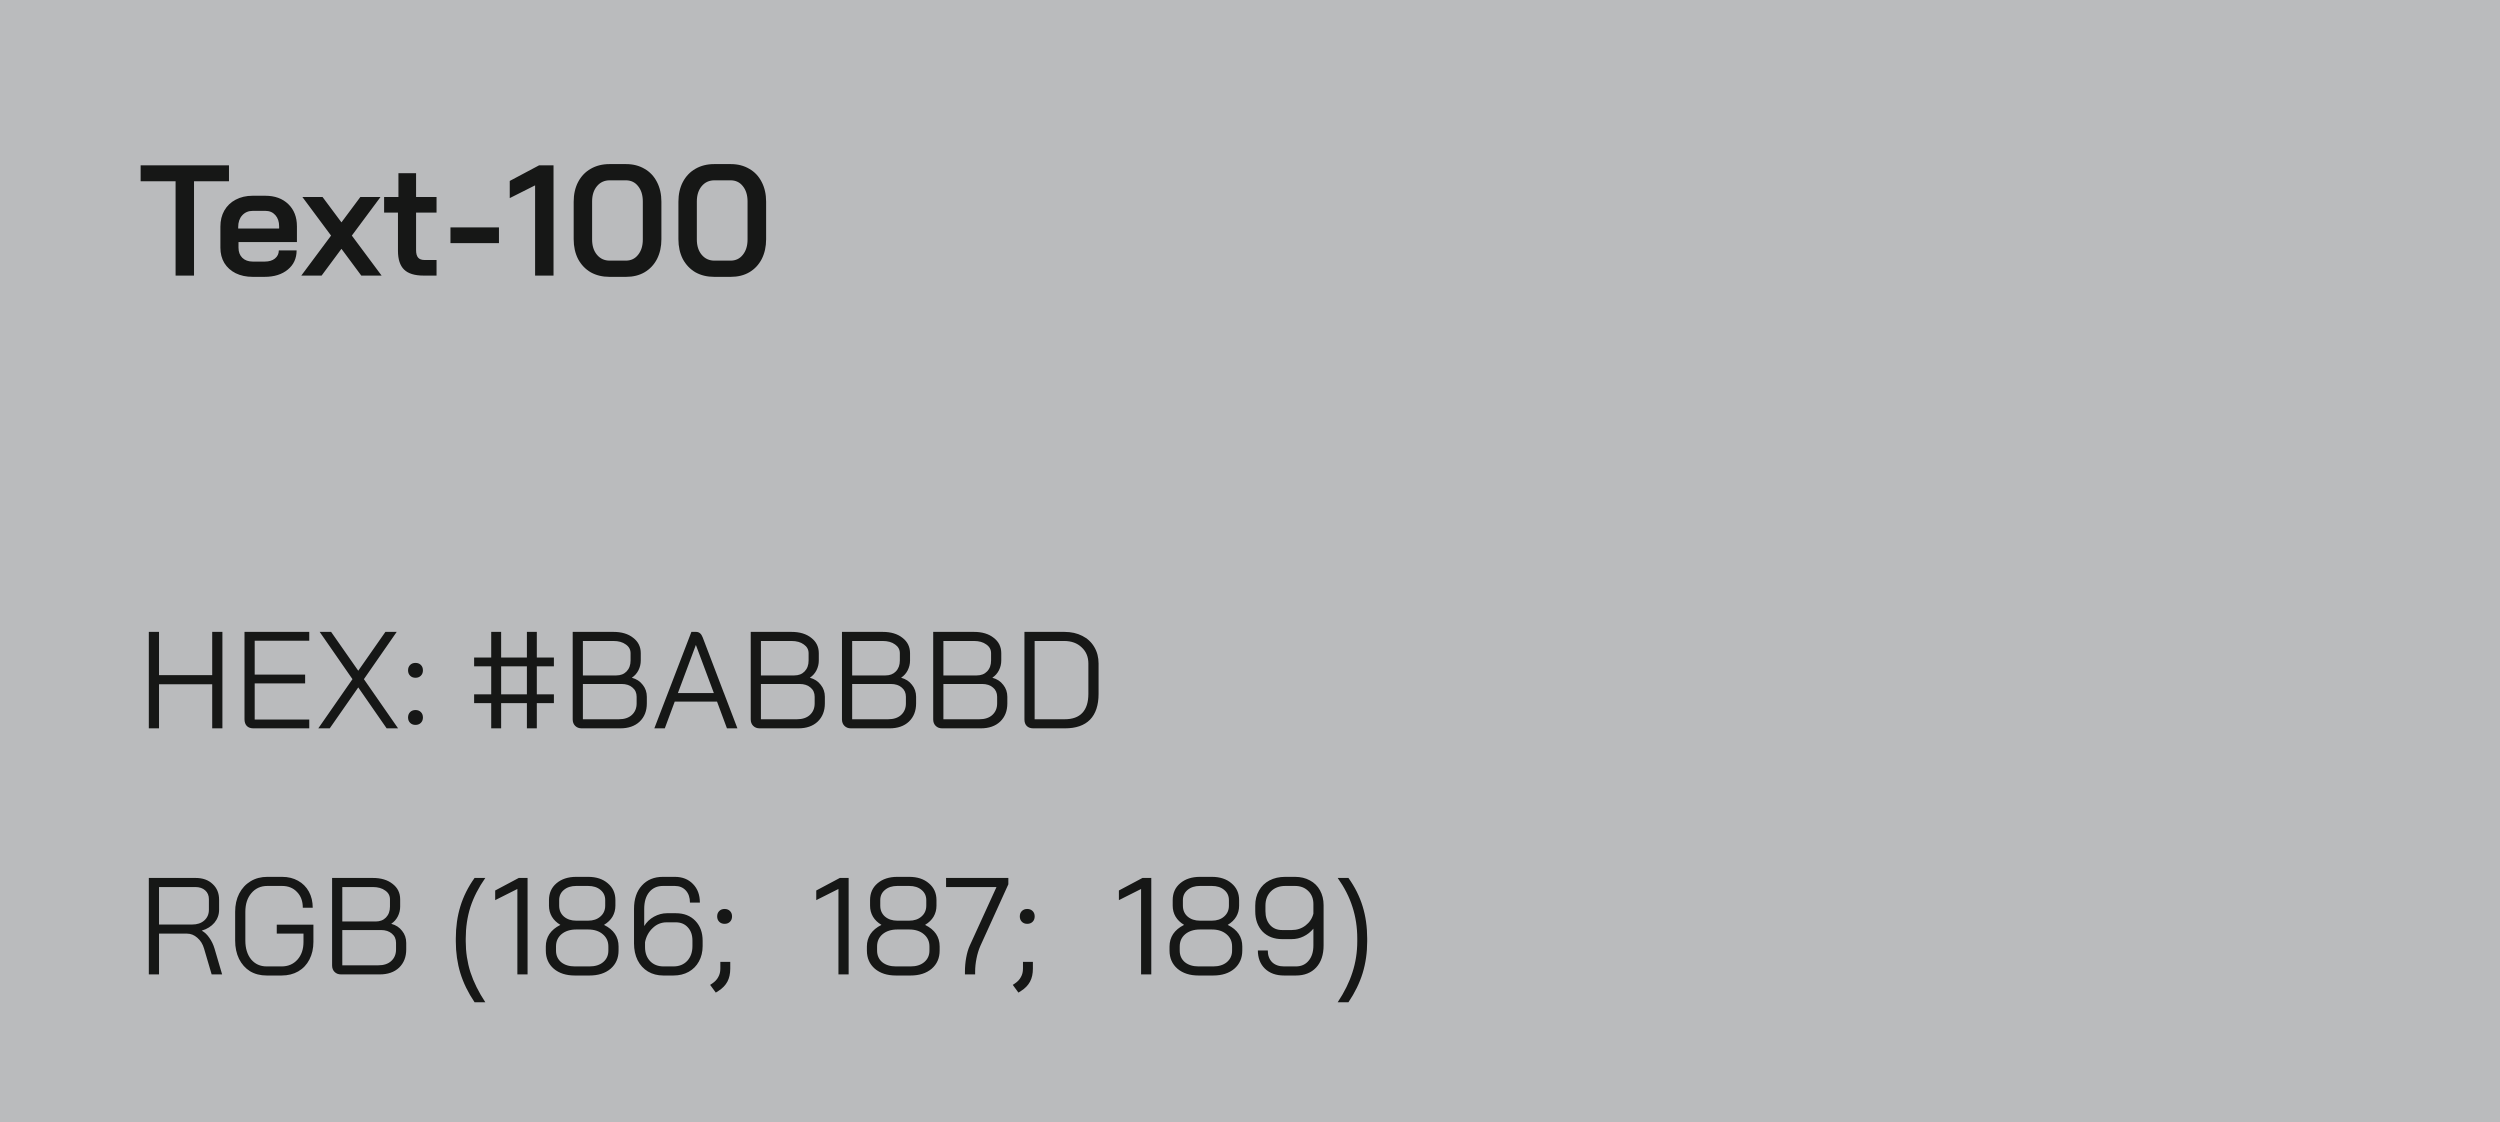 <svg width="254" height="114" viewBox="0 0 254 114" fill="none" xmlns="http://www.w3.org/2000/svg">
<rect width="254" height="114" fill="#BABBBD"/>
<path d="M17.84 18.416H14.288V16.8H23.264V18.416H19.712V28H17.84V18.416ZM25.672 28.128C25.021 28.128 24.445 28.005 23.944 27.76C23.453 27.515 23.069 27.168 22.791 26.72C22.525 26.272 22.392 25.755 22.392 25.168V23.024C22.392 22.405 22.525 21.861 22.791 21.392C23.069 20.912 23.453 20.544 23.944 20.288C24.445 20.021 25.021 19.888 25.672 19.888H26.951C27.922 19.888 28.701 20.171 29.288 20.736C29.874 21.301 30.168 22.053 30.168 22.992V24.592H24.232V25.168C24.232 25.595 24.36 25.936 24.616 26.192C24.882 26.448 25.234 26.576 25.672 26.576H26.904C27.33 26.576 27.672 26.475 27.927 26.272C28.194 26.059 28.328 25.781 28.328 25.44H30.136C30.136 26.251 29.837 26.901 29.239 27.392C28.642 27.883 27.858 28.128 26.887 28.128H25.672ZM28.36 23.216V22.992C28.36 22.523 28.232 22.144 27.976 21.856C27.72 21.568 27.384 21.424 26.968 21.424H25.672C25.234 21.424 24.877 21.579 24.599 21.888C24.333 22.187 24.2 22.581 24.2 23.072V23.216H28.36ZM33.635 23.936L30.723 20.016H32.771L34.691 22.592L36.611 20.016H38.659L35.747 23.936L38.771 28H36.707L34.691 25.28L32.675 28H30.611L33.635 23.936ZM43.041 28C42.134 28 41.473 27.797 41.057 27.392C40.641 26.987 40.433 26.347 40.433 25.472V21.6H39.025V20.016H40.481V17.6H42.273V20.016H44.353V21.6H42.273V25.408C42.273 25.76 42.342 26.016 42.481 26.176C42.619 26.336 42.838 26.416 43.137 26.416H44.353V28H43.041ZM45.767 23.104H50.694V24.704H45.767V23.104ZM54.366 18.832L51.79 20.128V18.384L54.766 16.8H56.238V28H54.366V18.832ZM61.918 28.128C61.203 28.128 60.569 27.973 60.014 27.664C59.47 27.344 59.043 26.896 58.734 26.32C58.435 25.733 58.286 25.061 58.286 24.304V20.496C58.286 19.739 58.435 19.072 58.734 18.496C59.043 17.909 59.47 17.461 60.014 17.152C60.569 16.832 61.203 16.672 61.918 16.672H63.614C64.318 16.672 64.942 16.832 65.486 17.152C66.03 17.461 66.451 17.909 66.75 18.496C67.049 19.072 67.198 19.739 67.198 20.496V24.304C67.198 25.061 67.049 25.733 66.75 26.32C66.451 26.896 66.03 27.344 65.486 27.664C64.953 27.973 64.329 28.128 63.614 28.128H61.918ZM63.582 26.48C64.105 26.48 64.52 26.283 64.83 25.888C65.15 25.493 65.31 24.976 65.31 24.336V20.464C65.31 19.824 65.15 19.307 64.83 18.912C64.52 18.517 64.105 18.32 63.582 18.32H61.95C61.416 18.32 60.984 18.517 60.654 18.912C60.323 19.307 60.158 19.824 60.158 20.464V24.336C60.158 24.976 60.323 25.493 60.654 25.888C60.984 26.283 61.416 26.48 61.95 26.48H63.582ZM72.558 28.128C71.844 28.128 71.209 27.973 70.654 27.664C70.111 27.344 69.684 26.896 69.374 26.32C69.076 25.733 68.927 25.061 68.927 24.304V20.496C68.927 19.739 69.076 19.072 69.374 18.496C69.684 17.909 70.111 17.461 70.654 17.152C71.209 16.832 71.844 16.672 72.558 16.672H74.254C74.959 16.672 75.582 16.832 76.126 17.152C76.671 17.461 77.092 17.909 77.391 18.496C77.689 19.072 77.838 19.739 77.838 20.496V24.304C77.838 25.061 77.689 25.733 77.391 26.32C77.092 26.896 76.671 27.344 76.126 27.664C75.593 27.973 74.969 28.128 74.254 28.128H72.558ZM74.222 26.48C74.745 26.48 75.161 26.283 75.471 25.888C75.79 25.493 75.951 24.976 75.951 24.336V20.464C75.951 19.824 75.79 19.307 75.471 18.912C75.161 18.517 74.745 18.32 74.222 18.32H72.591C72.057 18.32 71.625 18.517 71.294 18.912C70.964 19.307 70.799 19.824 70.799 20.464V24.336C70.799 24.976 70.964 25.493 71.294 25.888C71.625 26.283 72.057 26.48 72.591 26.48H74.222Z" fill="#161716"/>
<path d="M15.12 64.2H16.156V68.596H21.56V64.2H22.596V74H21.56V69.52H16.156V74H15.12V64.2ZM25.751 74C25.461 74 25.237 73.921 25.079 73.762C24.92 73.594 24.841 73.365 24.841 73.076V64.2H31.421V65.096H25.877V68.54H31.001V69.436H25.877V73.104H31.421V74H25.751ZM35.811 69.002L32.479 64.2H33.641L36.399 68.148L39.157 64.2H40.305L36.973 69.002L40.445 74H39.283L36.399 69.842L33.501 74H32.339L35.811 69.002ZM42.214 68.862C41.99 68.862 41.808 68.792 41.668 68.652C41.528 68.512 41.458 68.33 41.458 68.106C41.458 67.882 41.528 67.7 41.668 67.56C41.808 67.42 41.99 67.35 42.214 67.35C42.438 67.35 42.62 67.42 42.76 67.56C42.9 67.7 42.97 67.882 42.97 68.106C42.97 68.33 42.9 68.512 42.76 68.652C42.62 68.792 42.438 68.862 42.214 68.862ZM42.214 73.65C41.99 73.65 41.808 73.58 41.668 73.44C41.528 73.3 41.458 73.118 41.458 72.894C41.458 72.67 41.528 72.488 41.668 72.348C41.808 72.208 41.99 72.138 42.214 72.138C42.438 72.138 42.62 72.208 42.76 72.348C42.9 72.488 42.97 72.67 42.97 72.894C42.97 73.118 42.9 73.3 42.76 73.44C42.62 73.58 42.438 73.65 42.214 73.65ZM49.907 71.438H48.171V70.542H49.907V67.7H48.171V66.804H49.907V64.2H50.915V66.804H53.533V64.2H54.541V66.804H56.277V67.7H54.541V70.542H56.277V71.438H54.541V74H53.533V71.438H50.915V74H49.907V71.438ZM53.533 70.542V67.7H50.915V70.542H53.533ZM59.096 74C58.826 74 58.606 73.916 58.438 73.748C58.27 73.58 58.186 73.361 58.186 73.09V64.2H62.33C63.161 64.2 63.828 64.401 64.332 64.802C64.846 65.194 65.102 65.717 65.102 66.37V67.112C65.102 67.457 65.023 67.789 64.864 68.106C64.706 68.414 64.486 68.661 64.206 68.848V68.862C64.664 68.983 65.028 69.221 65.298 69.576C65.578 69.921 65.718 70.327 65.718 70.794V71.466C65.718 72.231 65.476 72.847 64.99 73.314C64.505 73.771 63.847 74 63.016 74H59.096ZM62.61 68.624C63.049 68.624 63.399 68.489 63.66 68.218C63.931 67.938 64.066 67.569 64.066 67.112V66.37C64.066 65.997 63.903 65.698 63.576 65.474C63.259 65.241 62.844 65.124 62.33 65.124H59.222V68.624H62.61ZM62.876 73.076C63.436 73.076 63.875 72.931 64.192 72.642C64.519 72.343 64.682 71.951 64.682 71.466V70.794C64.682 70.402 64.542 70.089 64.262 69.856C63.982 69.613 63.614 69.492 63.156 69.492H59.222V73.076H62.876ZM72.85 71.284H68.552L67.544 74H66.48L70.246 64.2H70.722C71.03 64.2 71.254 64.387 71.394 64.76L73.55 70.416H73.564V70.444L74.922 74H73.858L72.85 71.284ZM68.874 70.416H72.528L70.708 65.544H70.694L68.874 70.416ZM77.184 74C76.914 74 76.694 73.916 76.526 73.748C76.358 73.58 76.274 73.361 76.274 73.09V64.2H80.418C81.249 64.2 81.916 64.401 82.42 64.802C82.934 65.194 83.19 65.717 83.19 66.37V67.112C83.19 67.457 83.111 67.789 82.952 68.106C82.794 68.414 82.574 68.661 82.294 68.848V68.862C82.752 68.983 83.116 69.221 83.386 69.576C83.666 69.921 83.806 70.327 83.806 70.794V71.466C83.806 72.231 83.564 72.847 83.078 73.314C82.593 73.771 81.935 74 81.104 74H77.184ZM80.698 68.624C81.137 68.624 81.487 68.489 81.748 68.218C82.019 67.938 82.154 67.569 82.154 67.112V66.37C82.154 65.997 81.991 65.698 81.664 65.474C81.347 65.241 80.932 65.124 80.418 65.124H77.31V68.624H80.698ZM80.964 73.076C81.524 73.076 81.963 72.931 82.28 72.642C82.607 72.343 82.77 71.951 82.77 71.466V70.794C82.77 70.402 82.63 70.089 82.35 69.856C82.07 69.613 81.702 69.492 81.244 69.492H77.31V73.076H80.964ZM86.454 74C86.183 74 85.964 73.916 85.796 73.748C85.628 73.58 85.544 73.361 85.544 73.09V64.2H89.688C90.519 64.2 91.186 64.401 91.69 64.802C92.203 65.194 92.46 65.717 92.46 66.37V67.112C92.46 67.457 92.38 67.789 92.222 68.106C92.063 68.414 91.844 68.661 91.564 68.848V68.862C92.021 68.983 92.385 69.221 92.656 69.576C92.936 69.921 93.076 70.327 93.076 70.794V71.466C93.076 72.231 92.833 72.847 92.348 73.314C91.862 73.771 91.204 74 90.374 74H86.454ZM89.968 68.624C90.406 68.624 90.757 68.489 91.018 68.218C91.288 67.938 91.424 67.569 91.424 67.112V66.37C91.424 65.997 91.26 65.698 90.934 65.474C90.617 65.241 90.201 65.124 89.688 65.124H86.58V68.624H89.968ZM90.234 73.076C90.794 73.076 91.233 72.931 91.55 72.642C91.876 72.343 92.04 71.951 92.04 71.466V70.794C92.04 70.402 91.9 70.089 91.62 69.856C91.34 69.613 90.971 69.492 90.514 69.492H86.58V73.076H90.234ZM95.723 74C95.453 74 95.233 73.916 95.065 73.748C94.897 73.58 94.813 73.361 94.813 73.09V64.2H98.957C99.788 64.2 100.455 64.401 100.959 64.802C101.473 65.194 101.729 65.717 101.729 66.37V67.112C101.729 67.457 101.65 67.789 101.491 68.106C101.333 68.414 101.113 68.661 100.833 68.848V68.862C101.291 68.983 101.655 69.221 101.925 69.576C102.205 69.921 102.345 70.327 102.345 70.794V71.466C102.345 72.231 102.103 72.847 101.617 73.314C101.132 73.771 100.474 74 99.643 74H95.723ZM99.237 68.624C99.676 68.624 100.026 68.489 100.287 68.218C100.558 67.938 100.693 67.569 100.693 67.112V66.37C100.693 65.997 100.53 65.698 100.203 65.474C99.886 65.241 99.471 65.124 98.957 65.124H95.849V68.624H99.237ZM99.503 73.076C100.063 73.076 100.502 72.931 100.819 72.642C101.146 72.343 101.309 71.951 101.309 71.466V70.794C101.309 70.402 101.169 70.089 100.889 69.856C100.609 69.613 100.241 69.492 99.783 69.492H95.849V73.076H99.503ZM104.993 74C104.704 74 104.48 73.921 104.321 73.762C104.162 73.603 104.083 73.379 104.083 73.09V64.2H108.143C108.834 64.2 109.44 64.335 109.963 64.606C110.486 64.867 110.892 65.245 111.181 65.74C111.47 66.225 111.615 66.785 111.615 67.42V70.5C111.615 71.648 111.326 72.521 110.747 73.118C110.168 73.706 109.319 74 108.199 74H104.993ZM108.171 73.076C108.964 73.076 109.562 72.861 109.963 72.432C110.374 71.993 110.579 71.349 110.579 70.5V67.42C110.579 66.739 110.35 66.188 109.893 65.768C109.445 65.339 108.852 65.124 108.115 65.124H105.119V73.076H108.171Z" fill="#161716"/>
<path d="M15.12 89.2H19.88C20.599 89.2 21.173 89.405 21.602 89.816C22.041 90.217 22.26 90.749 22.26 91.412V92.434C22.26 92.929 22.101 93.367 21.784 93.75C21.467 94.123 21.042 94.389 20.51 94.548V94.562C20.79 94.711 21.042 94.949 21.266 95.276C21.499 95.603 21.677 95.971 21.798 96.382L22.568 99H21.504L20.734 96.382C20.603 95.925 20.375 95.556 20.048 95.276C19.731 94.996 19.381 94.856 18.998 94.856H16.156V99H15.12V89.2ZM19.516 93.932C20.029 93.932 20.44 93.797 20.748 93.526C21.065 93.246 21.224 92.882 21.224 92.434V91.356C21.224 90.983 21.098 90.684 20.846 90.46C20.594 90.236 20.263 90.124 19.852 90.124H16.156V93.932H19.516ZM27.097 99.112C26.453 99.112 25.888 98.967 25.403 98.678C24.927 98.379 24.553 97.959 24.283 97.418C24.021 96.877 23.891 96.256 23.891 95.556V92.644C23.891 91.944 24.026 91.328 24.297 90.796C24.577 90.255 24.964 89.835 25.459 89.536C25.953 89.237 26.523 89.088 27.167 89.088H28.651C29.267 89.088 29.808 89.219 30.275 89.48C30.751 89.741 31.119 90.11 31.381 90.586C31.642 91.062 31.773 91.608 31.773 92.224H30.765C30.765 91.561 30.569 91.029 30.177 90.628C29.794 90.217 29.285 90.012 28.651 90.012H27.167C26.495 90.012 25.953 90.255 25.543 90.74C25.132 91.216 24.927 91.851 24.927 92.644V95.556C24.927 96.349 25.123 96.989 25.515 97.474C25.916 97.95 26.443 98.188 27.097 98.188H28.609C29.271 98.188 29.808 97.959 30.219 97.502C30.629 97.045 30.835 96.443 30.835 95.696V94.856H28.119V93.946H31.843V95.696C31.843 96.368 31.707 96.965 31.437 97.488C31.175 98.001 30.797 98.403 30.303 98.692C29.817 98.972 29.253 99.112 28.609 99.112H27.097ZM34.651 99C34.38 99 34.161 98.916 33.993 98.748C33.825 98.58 33.741 98.361 33.741 98.09V89.2H37.885C38.716 89.2 39.383 89.401 39.887 89.802C40.4 90.194 40.657 90.717 40.657 91.37V92.112C40.657 92.457 40.578 92.789 40.419 93.106C40.26 93.414 40.041 93.661 39.761 93.848V93.862C40.218 93.983 40.582 94.221 40.853 94.576C41.133 94.921 41.273 95.327 41.273 95.794V96.466C41.273 97.231 41.03 97.847 40.545 98.314C40.06 98.771 39.402 99 38.571 99H34.651ZM38.165 93.624C38.604 93.624 38.954 93.489 39.215 93.218C39.486 92.938 39.621 92.569 39.621 92.112V91.37C39.621 90.997 39.458 90.698 39.131 90.474C38.814 90.241 38.398 90.124 37.885 90.124H34.777V93.624H38.165ZM38.431 98.076C38.991 98.076 39.43 97.931 39.747 97.642C40.074 97.343 40.237 96.951 40.237 96.466V95.794C40.237 95.402 40.097 95.089 39.817 94.856C39.537 94.613 39.168 94.492 38.711 94.492H34.777V98.076H38.431ZM48.215 101.828C47.562 100.857 47.081 99.873 46.773 98.874C46.465 97.866 46.311 96.788 46.311 95.64V95.36C46.311 94.175 46.465 93.083 46.773 92.084C47.081 91.076 47.562 90.115 48.215 89.2H49.307C48.626 90.171 48.122 91.155 47.795 92.154C47.478 93.153 47.319 94.221 47.319 95.36V95.64C47.319 96.732 47.478 97.777 47.795 98.776C48.122 99.775 48.626 100.792 49.307 101.828H48.215ZM52.565 90.32L50.311 91.454V90.474L52.705 89.2H53.601V99H52.565V90.32ZM58.408 99.112C57.522 99.112 56.808 98.883 56.267 98.426C55.725 97.959 55.455 97.343 55.455 96.578V96.158C55.455 95.691 55.576 95.271 55.819 94.898C56.071 94.525 56.439 94.217 56.925 93.974V93.96C56.551 93.736 56.267 93.461 56.071 93.134C55.874 92.798 55.776 92.425 55.776 92.014V91.454C55.776 90.745 56.029 90.175 56.532 89.746C57.046 89.307 57.718 89.088 58.548 89.088H59.752C60.583 89.088 61.251 89.307 61.755 89.746C62.268 90.175 62.525 90.745 62.525 91.454V92.014C62.525 92.425 62.426 92.798 62.23 93.134C62.035 93.461 61.75 93.736 61.377 93.96V93.974C62.356 94.459 62.846 95.187 62.846 96.158V96.578C62.846 97.343 62.576 97.959 62.035 98.426C61.493 98.883 60.779 99.112 59.892 99.112H58.408ZM59.752 93.54C60.266 93.54 60.681 93.4 60.998 93.12C61.325 92.84 61.489 92.471 61.489 92.014V91.454C61.489 91.025 61.33 90.679 61.013 90.418C60.695 90.147 60.275 90.012 59.752 90.012H58.548C58.026 90.012 57.606 90.147 57.288 90.418C56.971 90.679 56.812 91.025 56.812 91.454V92.014C56.812 92.471 56.971 92.84 57.288 93.12C57.615 93.4 58.035 93.54 58.548 93.54H59.752ZM59.892 98.188C60.471 98.188 60.933 98.043 61.279 97.754C61.633 97.455 61.81 97.063 61.81 96.578V96.158C61.81 95.645 61.619 95.229 61.236 94.912C60.863 94.595 60.368 94.436 59.752 94.436H58.548C57.932 94.436 57.433 94.595 57.05 94.912C56.677 95.229 56.49 95.645 56.49 96.158V96.578C56.49 97.063 56.663 97.455 57.008 97.754C57.363 98.043 57.83 98.188 58.408 98.188H59.892ZM67.398 99.112C66.81 99.112 66.287 98.977 65.83 98.706C65.382 98.435 65.032 98.053 64.78 97.558C64.537 97.063 64.416 96.494 64.416 95.85V92.35C64.416 91.342 64.682 90.549 65.214 89.97C65.746 89.382 66.46 89.088 67.356 89.088H68.56C69.326 89.088 69.942 89.331 70.408 89.816C70.875 90.292 71.108 90.922 71.108 91.706H70.1C70.1 91.193 69.96 90.782 69.68 90.474C69.4 90.166 69.027 90.012 68.56 90.012H67.356C66.778 90.012 66.316 90.217 65.97 90.628C65.625 91.039 65.452 91.613 65.452 92.35V94.086C65.695 93.685 66.026 93.367 66.446 93.134C66.876 92.901 67.314 92.784 67.762 92.784H68.672C69.493 92.784 70.151 93.041 70.646 93.554C71.141 94.067 71.388 94.744 71.388 95.584V96.116C71.388 96.704 71.262 97.227 71.01 97.684C70.767 98.132 70.422 98.482 69.974 98.734C69.526 98.986 69.008 99.112 68.42 99.112H67.398ZM68.42 98.188C68.999 98.188 69.466 98.001 69.82 97.628C70.175 97.245 70.352 96.741 70.352 96.116V95.556C70.352 95.005 70.198 94.562 69.89 94.226C69.582 93.881 69.171 93.708 68.658 93.708H67.734C67.183 93.708 66.707 93.904 66.306 94.296C65.905 94.679 65.648 95.155 65.536 95.724V96.228C65.536 96.816 65.709 97.292 66.054 97.656C66.4 98.011 66.857 98.188 67.426 98.188H68.42ZM73.62 93.862C73.396 93.862 73.214 93.792 73.074 93.652C72.934 93.512 72.864 93.33 72.864 93.106C72.864 92.882 72.934 92.7 73.074 92.56C73.214 92.42 73.396 92.35 73.62 92.35C73.844 92.35 74.026 92.42 74.166 92.56C74.306 92.7 74.376 92.882 74.376 93.106C74.376 93.33 74.306 93.512 74.166 93.652C74.026 93.792 73.844 93.862 73.62 93.862ZM72.15 100.064L72.36 99.924C72.64 99.737 72.846 99.518 72.976 99.266C73.116 99.023 73.186 98.739 73.186 98.412V97.726H74.194V98.412C74.194 98.935 74.096 99.378 73.9 99.742C73.704 100.106 73.401 100.419 72.99 100.68L72.724 100.848L72.15 100.064ZM85.186 90.32L82.932 91.454V90.474L85.326 89.2H86.222V99H85.186V90.32ZM91.03 99.112C90.143 99.112 89.429 98.883 88.888 98.426C88.346 97.959 88.076 97.343 88.076 96.578V96.158C88.076 95.691 88.197 95.271 88.44 94.898C88.692 94.525 89.06 94.217 89.546 93.974V93.96C89.172 93.736 88.888 93.461 88.692 93.134C88.496 92.798 88.398 92.425 88.398 92.014V91.454C88.398 90.745 88.65 90.175 89.154 89.746C89.667 89.307 90.339 89.088 91.17 89.088H92.374C93.204 89.088 93.872 89.307 94.376 89.746C94.889 90.175 95.146 90.745 95.146 91.454V92.014C95.146 92.425 95.048 92.798 94.852 93.134C94.656 93.461 94.371 93.736 93.998 93.96V93.974C94.978 94.459 95.468 95.187 95.468 96.158V96.578C95.468 97.343 95.197 97.959 94.656 98.426C94.114 98.883 93.4 99.112 92.514 99.112H91.03ZM92.374 93.54C92.887 93.54 93.302 93.4 93.62 93.12C93.946 92.84 94.11 92.471 94.11 92.014V91.454C94.11 91.025 93.951 90.679 93.634 90.418C93.316 90.147 92.896 90.012 92.374 90.012H91.17C90.647 90.012 90.227 90.147 89.91 90.418C89.592 90.679 89.434 91.025 89.434 91.454V92.014C89.434 92.471 89.592 92.84 89.91 93.12C90.236 93.4 90.656 93.54 91.17 93.54H92.374ZM92.514 98.188C93.092 98.188 93.554 98.043 93.9 97.754C94.254 97.455 94.432 97.063 94.432 96.578V96.158C94.432 95.645 94.24 95.229 93.858 94.912C93.484 94.595 92.99 94.436 92.374 94.436H91.17C90.554 94.436 90.054 94.595 89.672 94.912C89.298 95.229 89.112 95.645 89.112 96.158V96.578C89.112 97.063 89.284 97.455 89.63 97.754C89.984 98.043 90.451 98.188 91.03 98.188H92.514ZM98.038 98.72C98.038 98.235 98.08 97.763 98.164 97.306C98.248 96.839 98.365 96.438 98.514 96.102L101.244 90.124H96.12V89.2H102.448V89.844L99.606 96.102C99.438 96.485 99.307 96.909 99.214 97.376C99.121 97.833 99.074 98.281 99.074 98.72V99H98.038V98.72ZM104.368 93.862C104.144 93.862 103.962 93.792 103.822 93.652C103.682 93.512 103.612 93.33 103.612 93.106C103.612 92.882 103.682 92.7 103.822 92.56C103.962 92.42 104.144 92.35 104.368 92.35C104.592 92.35 104.774 92.42 104.914 92.56C105.054 92.7 105.124 92.882 105.124 93.106C105.124 93.33 105.054 93.512 104.914 93.652C104.774 93.792 104.592 93.862 104.368 93.862ZM102.898 100.064L103.108 99.924C103.388 99.737 103.594 99.518 103.724 99.266C103.864 99.023 103.934 98.739 103.934 98.412V97.726H104.942V98.412C104.942 98.935 104.844 99.378 104.648 99.742C104.452 100.106 104.149 100.419 103.738 100.68L103.472 100.848L102.898 100.064ZM115.934 90.32L113.68 91.454V90.474L116.074 89.2H116.97V99H115.934V90.32ZM121.778 99.112C120.891 99.112 120.177 98.883 119.636 98.426C119.094 97.959 118.824 97.343 118.824 96.578V96.158C118.824 95.691 118.945 95.271 119.188 94.898C119.44 94.525 119.808 94.217 120.294 93.974V93.96C119.92 93.736 119.636 93.461 119.44 93.134C119.244 92.798 119.146 92.425 119.146 92.014V91.454C119.146 90.745 119.398 90.175 119.902 89.746C120.415 89.307 121.087 89.088 121.918 89.088H123.122C123.952 89.088 124.62 89.307 125.124 89.746C125.637 90.175 125.894 90.745 125.894 91.454V92.014C125.894 92.425 125.796 92.798 125.6 93.134C125.404 93.461 125.119 93.736 124.746 93.96V93.974C125.726 94.459 126.216 95.187 126.216 96.158V96.578C126.216 97.343 125.945 97.959 125.404 98.426C124.862 98.883 124.148 99.112 123.262 99.112H121.778ZM123.122 93.54C123.635 93.54 124.05 93.4 124.368 93.12C124.694 92.84 124.858 92.471 124.858 92.014V91.454C124.858 91.025 124.699 90.679 124.382 90.418C124.064 90.147 123.644 90.012 123.122 90.012H121.918C121.395 90.012 120.975 90.147 120.658 90.418C120.34 90.679 120.182 91.025 120.182 91.454V92.014C120.182 92.471 120.34 92.84 120.658 93.12C120.984 93.4 121.404 93.54 121.918 93.54H123.122ZM123.262 98.188C123.84 98.188 124.302 98.043 124.648 97.754C125.002 97.455 125.18 97.063 125.18 96.578V96.158C125.18 95.645 124.988 95.229 124.606 94.912C124.232 94.595 123.738 94.436 123.122 94.436H121.918C121.302 94.436 120.802 94.595 120.42 94.912C120.046 95.229 119.86 95.645 119.86 96.158V96.578C119.86 97.063 120.032 97.455 120.378 97.754C120.732 98.043 121.199 98.188 121.778 98.188H123.262ZM130.459 99.112C129.647 99.112 128.999 98.879 128.513 98.412C128.037 97.945 127.799 97.329 127.799 96.564H128.807C128.807 97.059 128.952 97.455 129.241 97.754C129.54 98.043 129.946 98.188 130.459 98.188H131.663C132.205 98.188 132.634 97.997 132.951 97.614C133.278 97.231 133.441 96.709 133.441 96.046V94.352C133.161 94.688 132.83 94.949 132.447 95.136C132.074 95.323 131.663 95.416 131.215 95.416H130.277C129.447 95.416 128.779 95.159 128.275 94.646C127.781 94.123 127.533 93.433 127.533 92.574V92.014C127.533 91.435 127.659 90.927 127.911 90.488C128.163 90.04 128.518 89.695 128.975 89.452C129.442 89.209 129.979 89.088 130.585 89.088H131.565C132.144 89.088 132.653 89.209 133.091 89.452C133.53 89.685 133.871 90.021 134.113 90.46C134.356 90.899 134.477 91.403 134.477 91.972V96.046C134.477 97.007 134.225 97.759 133.721 98.3C133.217 98.841 132.531 99.112 131.663 99.112H130.459ZM131.243 94.492C131.775 94.492 132.242 94.338 132.643 94.03C133.054 93.713 133.32 93.311 133.441 92.826V91.86C133.441 91.309 133.269 90.866 132.923 90.53C132.578 90.185 132.125 90.012 131.565 90.012H130.585C129.979 90.012 129.489 90.199 129.115 90.572C128.751 90.936 128.569 91.417 128.569 92.014V92.574C128.569 93.153 128.723 93.619 129.031 93.974C129.339 94.319 129.75 94.492 130.263 94.492H131.243ZM135.91 101.828C136.592 100.801 137.091 99.789 137.408 98.79C137.735 97.791 137.898 96.741 137.898 95.64V95.36C137.898 94.212 137.735 93.139 137.408 92.14C137.091 91.141 136.592 90.161 135.91 89.2H137.002C137.656 90.115 138.136 91.076 138.444 92.084C138.752 93.083 138.906 94.175 138.906 95.36V95.64C138.906 96.788 138.752 97.866 138.444 98.874C138.136 99.873 137.656 100.857 137.002 101.828H135.91Z" fill="#161716"/>
</svg>
